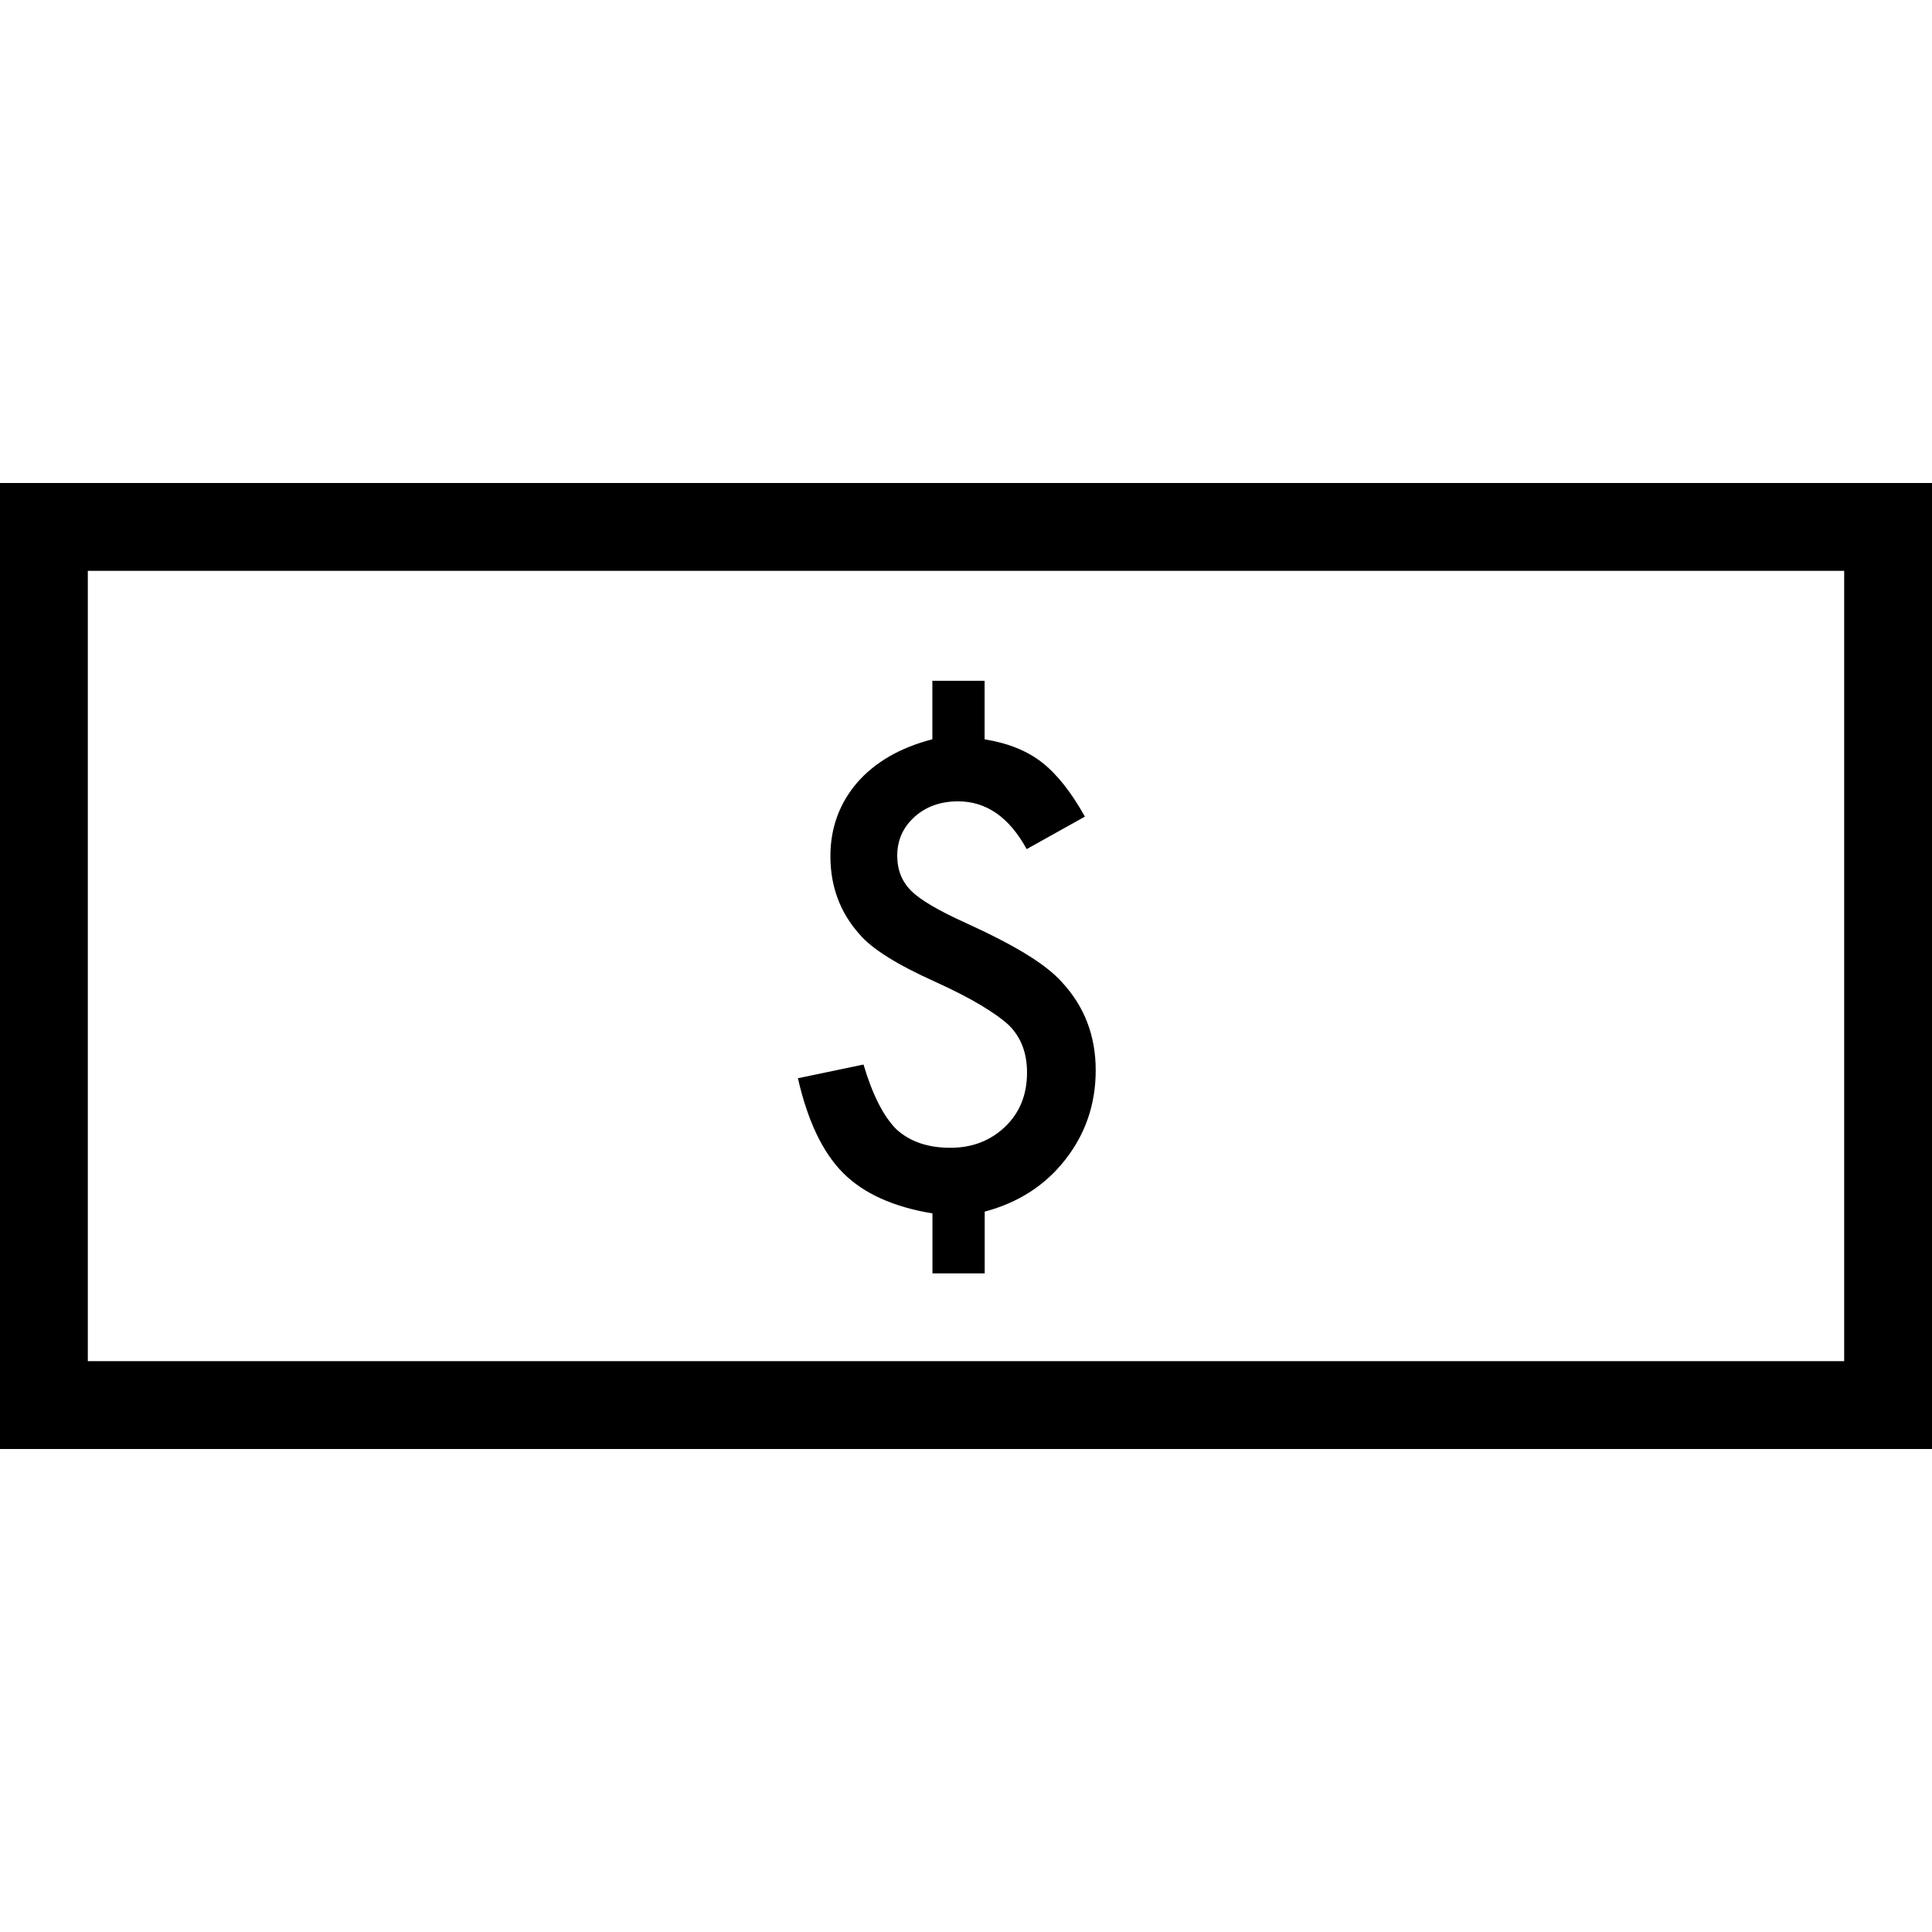 <?xml version="1.0" encoding="iso-8859-1"?>
<!-- Generator: Adobe Illustrator 18.0.0, SVG Export Plug-In . SVG Version: 6.00 Build 0)  -->
<!DOCTYPE svg PUBLIC "-//W3C//DTD SVG 1.1//EN" "http://www.w3.org/Graphics/SVG/1.1/DTD/svg11.dtd">
<svg version="1.1" id="Capa_1" xmlns="http://www.w3.org/2000/svg" xmlns:xlink="http://www.w3.org/1999/xlink" x="0px" y="0px"
	 viewBox="0 90 612 612" style="enable-background:new 0 90 612 612;" xml:space="preserve">
<g>
	<path d="M301.048,453.584c-7.121,0-12.824-1.947-17.108-5.87c-4.089-4.089-7.567-10.933-10.404-20.502l-20.78,4.34
		c3.088,13.547,7.873,23.562,14.354,30.044s15.912,10.738,28.263,12.769v19h16.552v-19.556c10.654-2.837,19.167-8.318,25.509-16.441
		c6.426-8.179,9.653-17.637,9.653-28.347c0-10.905-3.561-20.196-10.682-27.874c-2.531-2.837-6.259-5.786-11.239-8.846
		c-4.979-3.06-11.294-6.315-18.916-9.792c-8.818-3.978-14.688-7.4-17.581-10.293c-2.977-2.949-4.451-6.676-4.451-11.155
		c0-4.924,1.836-9.013,5.48-12.296c3.644-3.283,8.262-4.924,13.798-4.924c8.957,0,16.19,5.035,21.726,15.133l18.443-10.293
		c-4.284-7.678-8.791-13.381-13.52-17.108c-4.729-3.728-10.793-6.176-18.249-7.372v-18.555h-16.552v18.527
		c-5.091,1.335-9.681,3.143-13.714,5.48c-3.978,2.337-7.372,5.091-10.126,8.29s-4.84,6.704-6.287,10.627
		c-1.447,3.895-2.17,8.123-2.17,12.657c0,9.569,3.06,17.804,9.18,24.675c3.839,4.59,11.878,9.653,24.091,15.133
		c5.925,2.698,10.793,5.202,14.605,7.511c3.811,2.309,6.704,4.367,8.651,6.203c3.839,3.783,5.758,8.791,5.758,15.022
		c0,6.982-2.309,12.685-6.899,17.108C313.789,451.33,307.975,453.584,301.048,453.584z"/>
	<path d="M0,243v306h612V243H0z M584.182,521.182H27.818V270.818h556.364V521.182z"/>
</g>
</svg>
